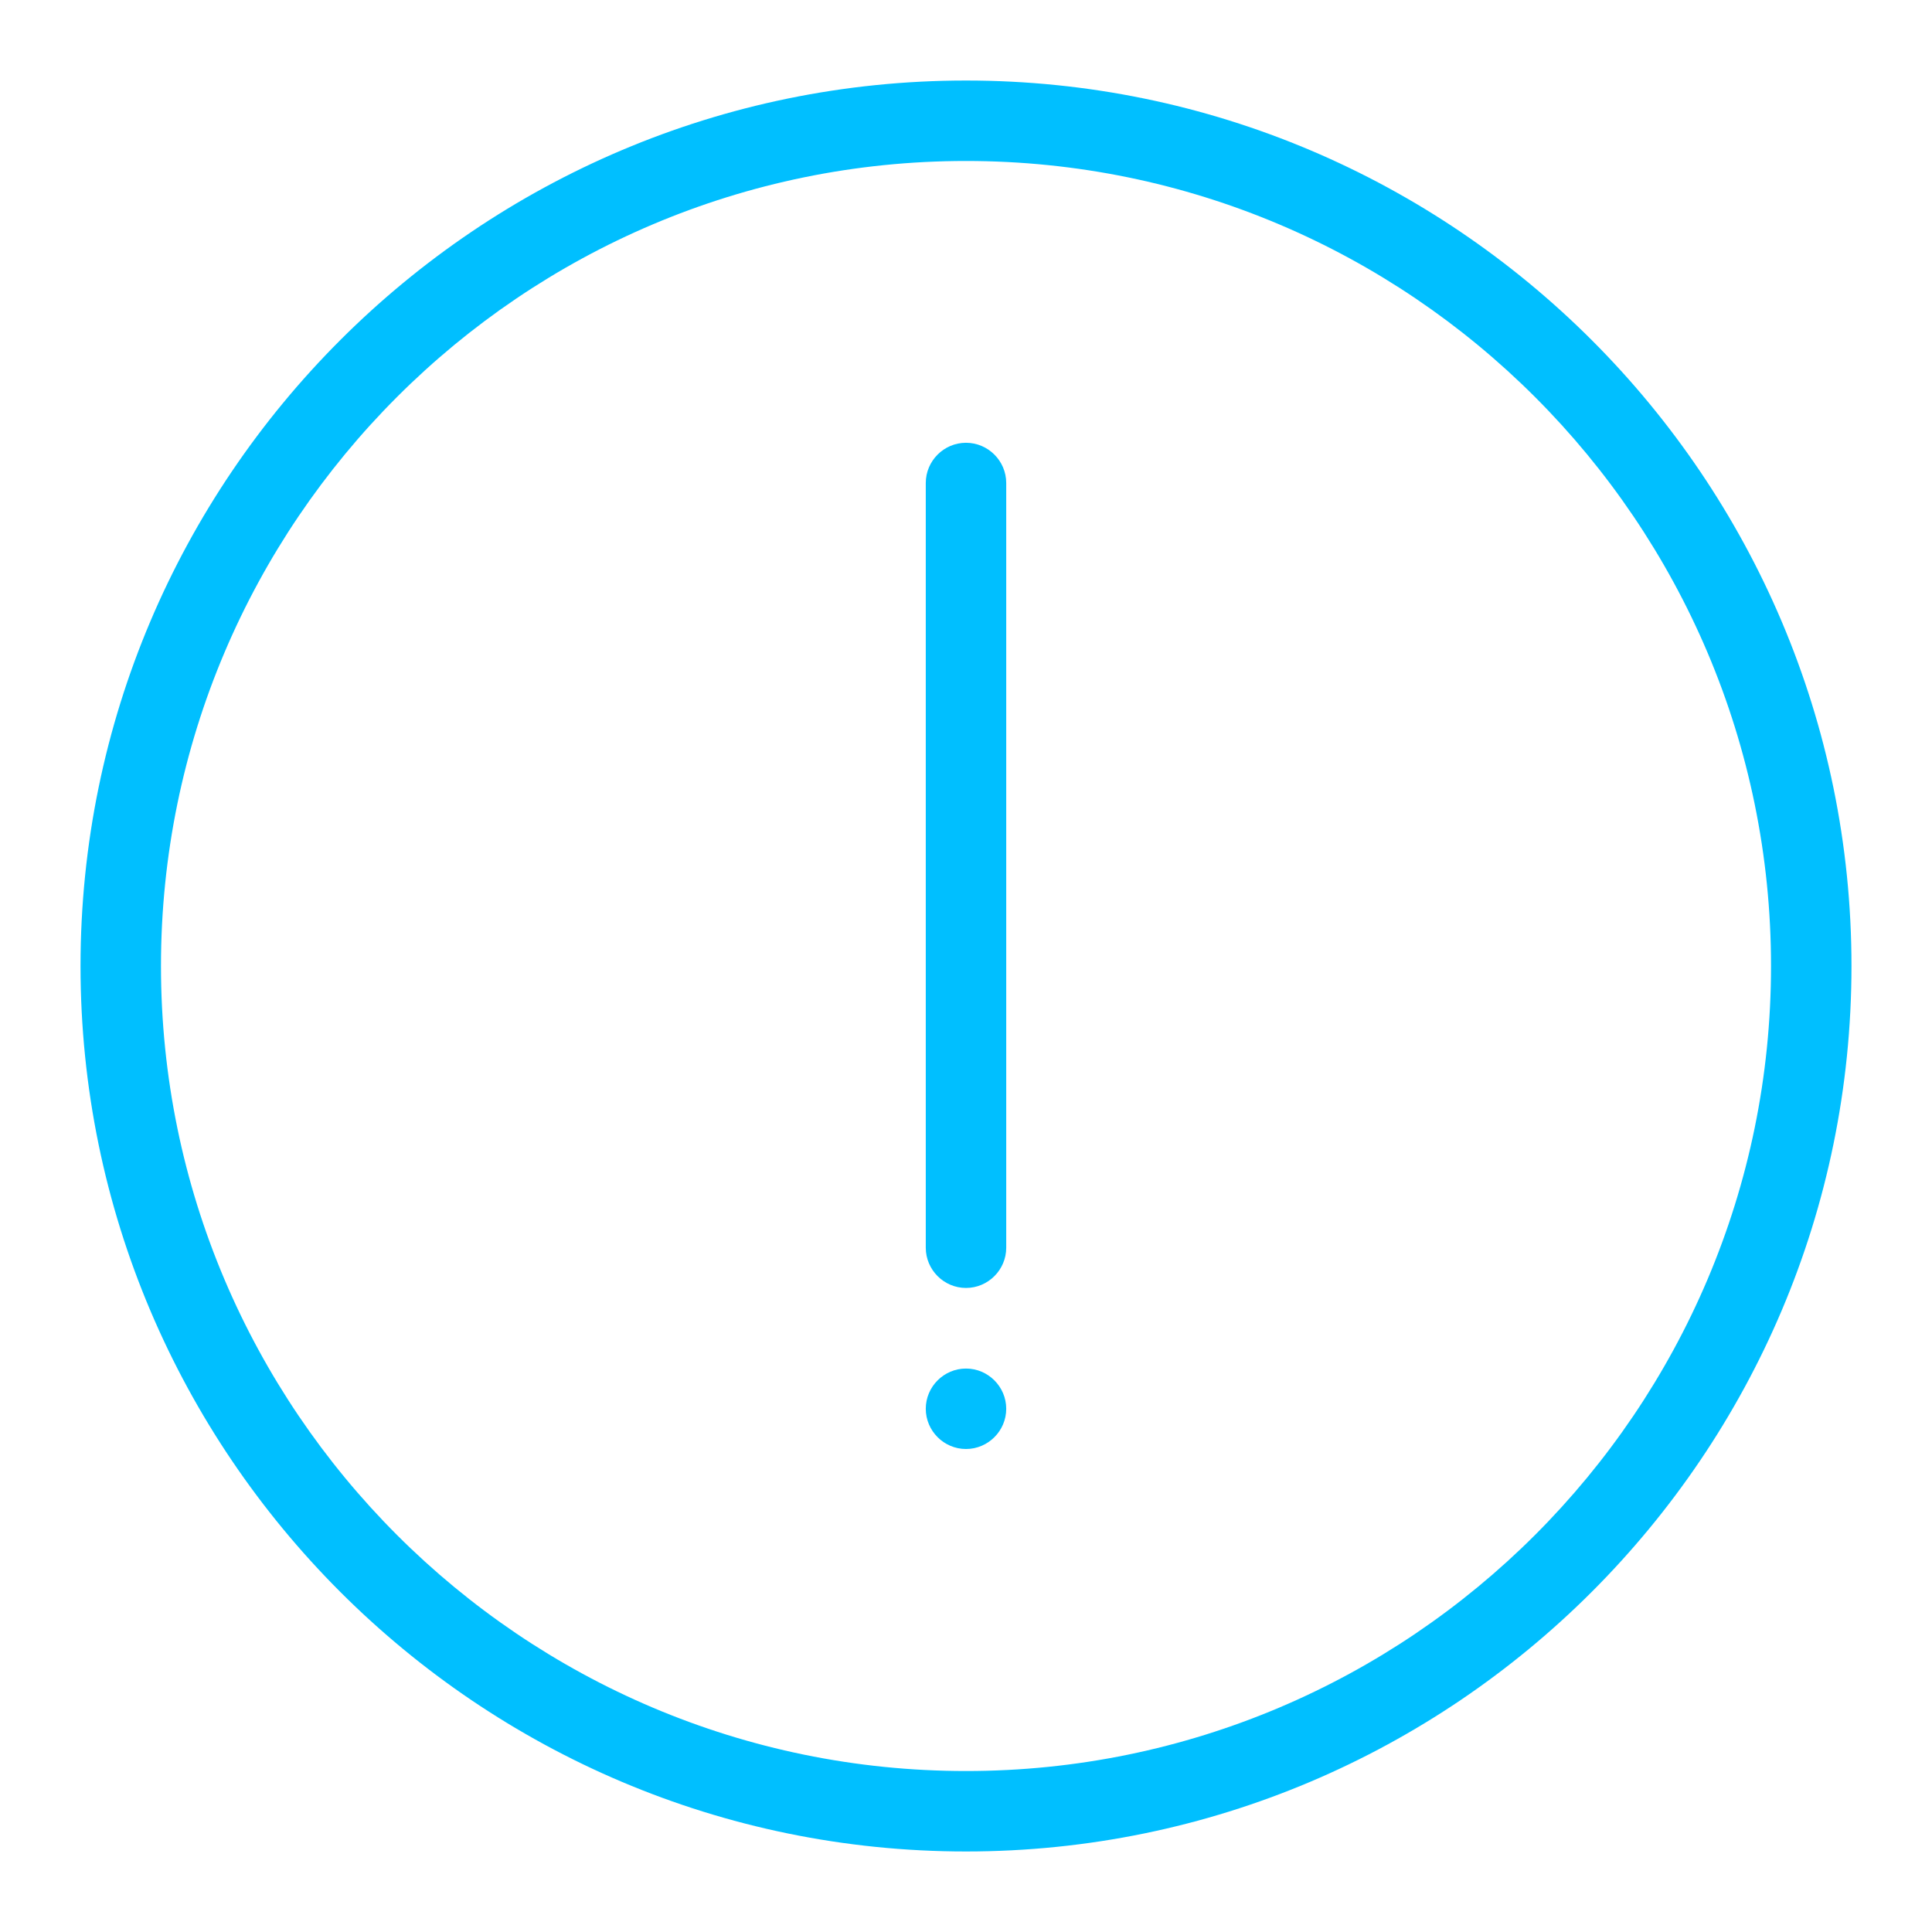 <?xml version="1.0" encoding="UTF-8"?> <svg xmlns="http://www.w3.org/2000/svg" viewBox="0 0 100 100" fill-rule="evenodd"><path d="m50 4.168c-25.27 0-45.832 20.562-45.832 45.832s20.562 45.832 45.832 45.832 45.832-20.562 45.832-45.832-20.562-45.832-45.832-45.832zm0 87.5c-22.98 0-41.668-18.688-41.668-41.668s18.688-41.668 41.668-41.668 41.668 18.688 41.668 41.668-18.688 41.668-41.668 41.668zm2.082-66.668v39.582c0 1.145-0.938 2.082-2.082 2.082s-2.082-0.938-2.082-2.082v-39.582c0-1.145 0.938-2.082 2.082-2.082s2.082 0.938 2.082 2.082zm0 47.918c0 1.145-0.938 2.082-2.082 2.082s-2.082-0.938-2.082-2.082 0.938-2.082 2.082-2.082 2.082 0.938 2.082 2.082z" fill="#00bfff"></path></svg> 